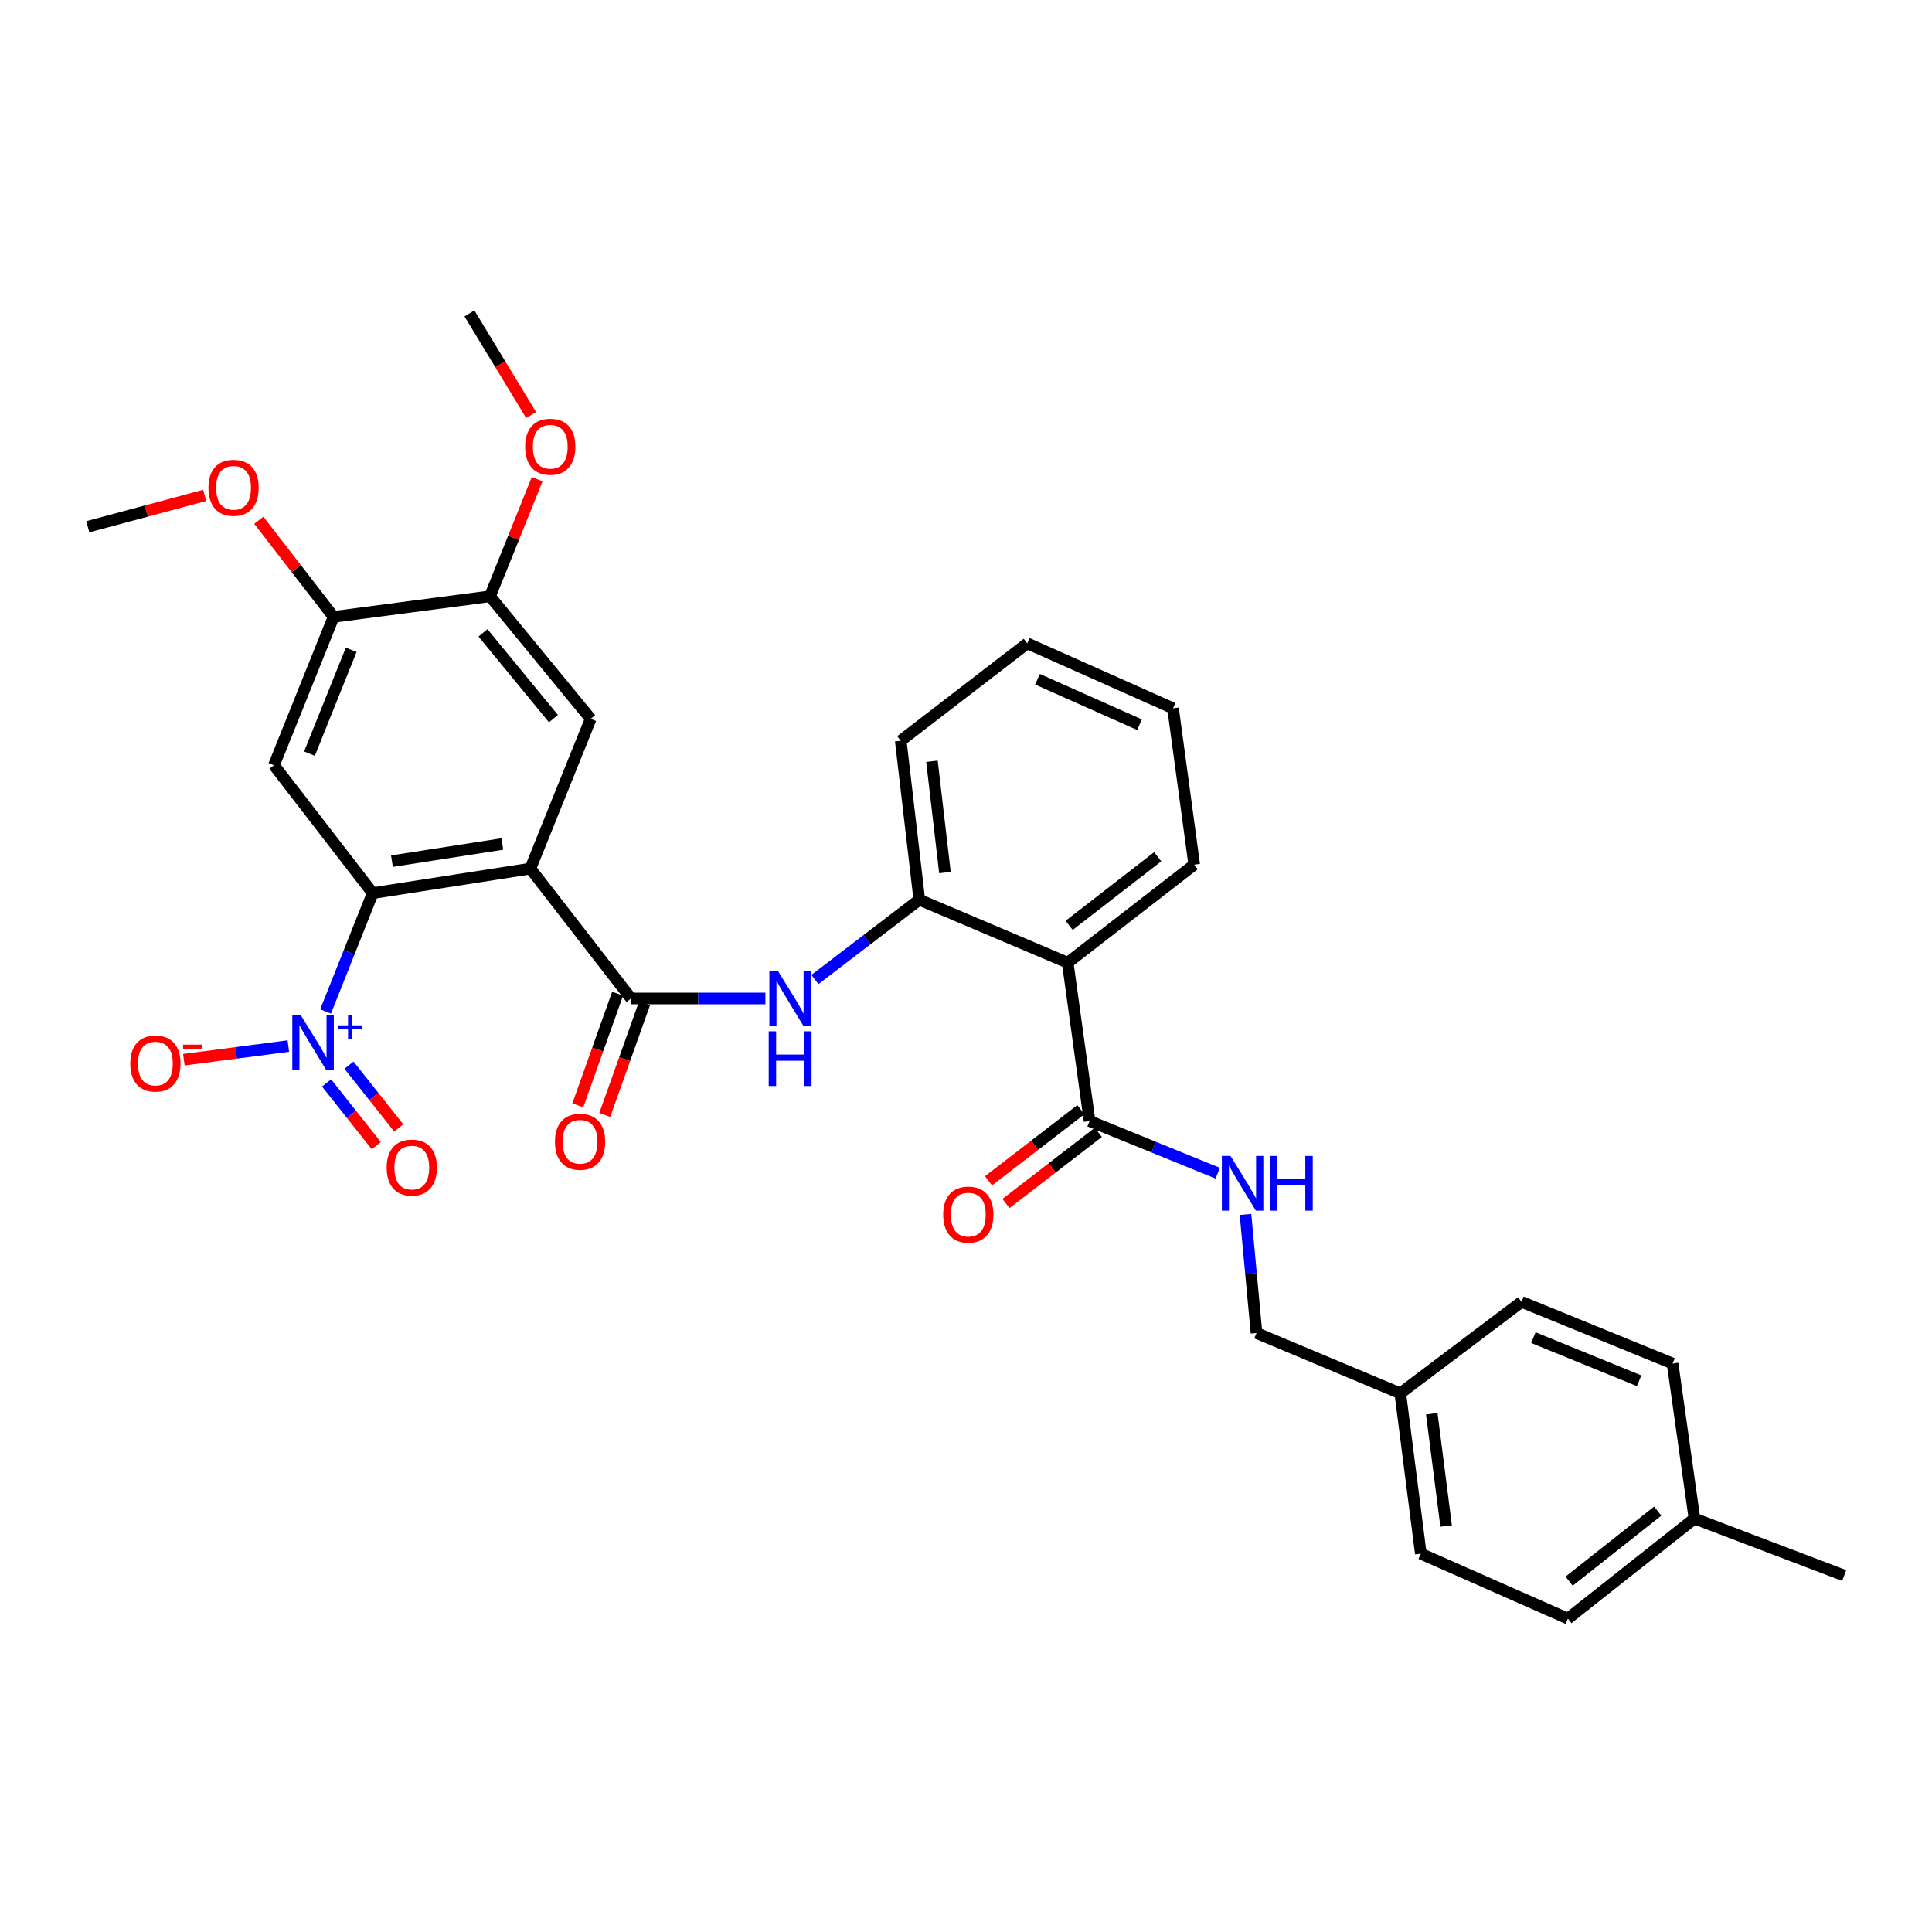 <?xml version='1.0' encoding='iso-8859-1'?>
<svg version='1.1' baseProfile='full'
              xmlns='http://www.w3.org/2000/svg'
                      xmlns:rdkit='http://www.rdkit.org/xml'
                      xmlns:xlink='http://www.w3.org/1999/xlink'
                  xml:space='preserve'
width='1000px' height='1000px' viewBox='0 0 1000 1000'>
<!-- END OF HEADER -->
<rect style='opacity:1.0;fill:#FFFFFF;stroke:none' width='1000' height='1000' x='0' y='0'> </rect>
<path class='bond-0' d='M 274.517,449.586 L 192.909,462.287' style='fill:none;fill-rule:evenodd;stroke:#000000;stroke-width:6px;stroke-linecap:butt;stroke-linejoin:miter;stroke-opacity:1' />
<path class='bond-0' d='M 259.998,436.852 L 202.872,445.742' style='fill:none;fill-rule:evenodd;stroke:#000000;stroke-width:6px;stroke-linecap:butt;stroke-linejoin:miter;stroke-opacity:1' />
<path class='bond-2' d='M 274.517,449.586 L 326.643,516.807' style='fill:none;fill-rule:evenodd;stroke:#000000;stroke-width:6px;stroke-linecap:butt;stroke-linejoin:miter;stroke-opacity:1' />
<path class='bond-6' d='M 274.517,449.586 L 305.737,372.077' style='fill:none;fill-rule:evenodd;stroke:#000000;stroke-width:6px;stroke-linecap:butt;stroke-linejoin:miter;stroke-opacity:1' />
<path class='bond-1' d='M 192.909,462.287 L 180.712,492.906' style='fill:none;fill-rule:evenodd;stroke:#000000;stroke-width:6px;stroke-linecap:butt;stroke-linejoin:miter;stroke-opacity:1' />
<path class='bond-1' d='M 180.712,492.906 L 168.515,523.526' style='fill:none;fill-rule:evenodd;stroke:#0000FF;stroke-width:6px;stroke-linecap:butt;stroke-linejoin:miter;stroke-opacity:1' />
<path class='bond-4' d='M 192.909,462.287 L 141.804,396.094' style='fill:none;fill-rule:evenodd;stroke:#000000;stroke-width:6px;stroke-linecap:butt;stroke-linejoin:miter;stroke-opacity:1' />
<path class='bond-12' d='M 149.246,541.44 L 122.208,544.966' style='fill:none;fill-rule:evenodd;stroke:#0000FF;stroke-width:6px;stroke-linecap:butt;stroke-linejoin:miter;stroke-opacity:1' />
<path class='bond-12' d='M 122.208,544.966 L 95.17,548.492' style='fill:none;fill-rule:evenodd;stroke:#FF0000;stroke-width:6px;stroke-linecap:butt;stroke-linejoin:miter;stroke-opacity:1' />
<path class='bond-13' d='M 169.035,560.522 L 181.9,576.76' style='fill:none;fill-rule:evenodd;stroke:#0000FF;stroke-width:6px;stroke-linecap:butt;stroke-linejoin:miter;stroke-opacity:1' />
<path class='bond-13' d='M 181.9,576.76 L 194.766,592.998' style='fill:none;fill-rule:evenodd;stroke:#FF0000;stroke-width:6px;stroke-linecap:butt;stroke-linejoin:miter;stroke-opacity:1' />
<path class='bond-13' d='M 180.647,551.322 L 193.513,567.559' style='fill:none;fill-rule:evenodd;stroke:#0000FF;stroke-width:6px;stroke-linecap:butt;stroke-linejoin:miter;stroke-opacity:1' />
<path class='bond-13' d='M 193.513,567.559 L 206.379,583.797' style='fill:none;fill-rule:evenodd;stroke:#FF0000;stroke-width:6px;stroke-linecap:butt;stroke-linejoin:miter;stroke-opacity:1' />
<path class='bond-5' d='M 326.643,516.807 L 361.402,516.807' style='fill:none;fill-rule:evenodd;stroke:#000000;stroke-width:6px;stroke-linecap:butt;stroke-linejoin:miter;stroke-opacity:1' />
<path class='bond-5' d='M 361.402,516.807 L 396.161,516.807' style='fill:none;fill-rule:evenodd;stroke:#0000FF;stroke-width:6px;stroke-linecap:butt;stroke-linejoin:miter;stroke-opacity:1' />
<path class='bond-14' d='M 319.665,514.32 L 309.366,543.216' style='fill:none;fill-rule:evenodd;stroke:#000000;stroke-width:6px;stroke-linecap:butt;stroke-linejoin:miter;stroke-opacity:1' />
<path class='bond-14' d='M 309.366,543.216 L 299.066,572.111' style='fill:none;fill-rule:evenodd;stroke:#FF0000;stroke-width:6px;stroke-linecap:butt;stroke-linejoin:miter;stroke-opacity:1' />
<path class='bond-14' d='M 333.621,519.294 L 323.321,548.19' style='fill:none;fill-rule:evenodd;stroke:#000000;stroke-width:6px;stroke-linecap:butt;stroke-linejoin:miter;stroke-opacity:1' />
<path class='bond-14' d='M 323.321,548.19 L 313.021,577.086' style='fill:none;fill-rule:evenodd;stroke:#FF0000;stroke-width:6px;stroke-linecap:butt;stroke-linejoin:miter;stroke-opacity:1' />
<path class='bond-3' d='M 552.644,498.296 L 475.826,465.711' style='fill:none;fill-rule:evenodd;stroke:#000000;stroke-width:6px;stroke-linecap:butt;stroke-linejoin:miter;stroke-opacity:1' />
<path class='bond-7' d='M 552.644,498.296 L 563.961,580.242' style='fill:none;fill-rule:evenodd;stroke:#000000;stroke-width:6px;stroke-linecap:butt;stroke-linejoin:miter;stroke-opacity:1' />
<path class='bond-21' d='M 552.644,498.296 L 618.128,447.545' style='fill:none;fill-rule:evenodd;stroke:#000000;stroke-width:6px;stroke-linecap:butt;stroke-linejoin:miter;stroke-opacity:1' />
<path class='bond-21' d='M 553.391,478.973 L 599.23,443.448' style='fill:none;fill-rule:evenodd;stroke:#000000;stroke-width:6px;stroke-linecap:butt;stroke-linejoin:miter;stroke-opacity:1' />
<path class='bond-32' d='M 141.804,396.094 L 172.67,319.277' style='fill:none;fill-rule:evenodd;stroke:#000000;stroke-width:6px;stroke-linecap:butt;stroke-linejoin:miter;stroke-opacity:1' />
<path class='bond-32' d='M 160.181,390.095 L 181.787,336.323' style='fill:none;fill-rule:evenodd;stroke:#000000;stroke-width:6px;stroke-linecap:butt;stroke-linejoin:miter;stroke-opacity:1' />
<path class='bond-8' d='M 421.803,506.993 L 448.815,486.352' style='fill:none;fill-rule:evenodd;stroke:#0000FF;stroke-width:6px;stroke-linecap:butt;stroke-linejoin:miter;stroke-opacity:1' />
<path class='bond-8' d='M 448.815,486.352 L 475.826,465.711' style='fill:none;fill-rule:evenodd;stroke:#000000;stroke-width:6px;stroke-linecap:butt;stroke-linejoin:miter;stroke-opacity:1' />
<path class='bond-10' d='M 305.737,372.077 L 253.619,308.651' style='fill:none;fill-rule:evenodd;stroke:#000000;stroke-width:6px;stroke-linecap:butt;stroke-linejoin:miter;stroke-opacity:1' />
<path class='bond-10' d='M 286.472,371.969 L 249.99,327.57' style='fill:none;fill-rule:evenodd;stroke:#000000;stroke-width:6px;stroke-linecap:butt;stroke-linejoin:miter;stroke-opacity:1' />
<path class='bond-11' d='M 563.961,580.242 L 597.125,593.744' style='fill:none;fill-rule:evenodd;stroke:#000000;stroke-width:6px;stroke-linecap:butt;stroke-linejoin:miter;stroke-opacity:1' />
<path class='bond-11' d='M 597.125,593.744 L 630.288,607.247' style='fill:none;fill-rule:evenodd;stroke:#0000FF;stroke-width:6px;stroke-linecap:butt;stroke-linejoin:miter;stroke-opacity:1' />
<path class='bond-15' d='M 559.441,574.374 L 535.547,592.781' style='fill:none;fill-rule:evenodd;stroke:#000000;stroke-width:6px;stroke-linecap:butt;stroke-linejoin:miter;stroke-opacity:1' />
<path class='bond-15' d='M 535.547,592.781 L 511.653,611.189' style='fill:none;fill-rule:evenodd;stroke:#FF0000;stroke-width:6px;stroke-linecap:butt;stroke-linejoin:miter;stroke-opacity:1' />
<path class='bond-15' d='M 568.482,586.11 L 544.589,604.518' style='fill:none;fill-rule:evenodd;stroke:#000000;stroke-width:6px;stroke-linecap:butt;stroke-linejoin:miter;stroke-opacity:1' />
<path class='bond-15' d='M 544.589,604.518 L 520.695,622.925' style='fill:none;fill-rule:evenodd;stroke:#FF0000;stroke-width:6px;stroke-linecap:butt;stroke-linejoin:miter;stroke-opacity:1' />
<path class='bond-26' d='M 475.826,465.711 L 466.221,383.411' style='fill:none;fill-rule:evenodd;stroke:#000000;stroke-width:6px;stroke-linecap:butt;stroke-linejoin:miter;stroke-opacity:1' />
<path class='bond-26' d='M 489.101,451.648 L 482.377,394.038' style='fill:none;fill-rule:evenodd;stroke:#000000;stroke-width:6px;stroke-linecap:butt;stroke-linejoin:miter;stroke-opacity:1' />
<path class='bond-9' d='M 172.67,319.277 L 253.619,308.651' style='fill:none;fill-rule:evenodd;stroke:#000000;stroke-width:6px;stroke-linecap:butt;stroke-linejoin:miter;stroke-opacity:1' />
<path class='bond-18' d='M 172.67,319.277 L 153.312,294.276' style='fill:none;fill-rule:evenodd;stroke:#000000;stroke-width:6px;stroke-linecap:butt;stroke-linejoin:miter;stroke-opacity:1' />
<path class='bond-18' d='M 153.312,294.276 L 133.955,269.276' style='fill:none;fill-rule:evenodd;stroke:#FF0000;stroke-width:6px;stroke-linecap:butt;stroke-linejoin:miter;stroke-opacity:1' />
<path class='bond-19' d='M 253.619,308.651 L 265.826,278.324' style='fill:none;fill-rule:evenodd;stroke:#000000;stroke-width:6px;stroke-linecap:butt;stroke-linejoin:miter;stroke-opacity:1' />
<path class='bond-19' d='M 265.826,278.324 L 278.033,247.998' style='fill:none;fill-rule:evenodd;stroke:#FF0000;stroke-width:6px;stroke-linecap:butt;stroke-linejoin:miter;stroke-opacity:1' />
<path class='bond-16' d='M 644.663,628.596 L 647.516,659.285' style='fill:none;fill-rule:evenodd;stroke:#0000FF;stroke-width:6px;stroke-linecap:butt;stroke-linejoin:miter;stroke-opacity:1' />
<path class='bond-16' d='M 647.516,659.285 L 650.368,689.975' style='fill:none;fill-rule:evenodd;stroke:#000000;stroke-width:6px;stroke-linecap:butt;stroke-linejoin:miter;stroke-opacity:1' />
<path class='bond-17' d='M 650.368,689.975 L 724.791,721.194' style='fill:none;fill-rule:evenodd;stroke:#000000;stroke-width:6px;stroke-linecap:butt;stroke-linejoin:miter;stroke-opacity:1' />
<path class='bond-22' d='M 724.791,721.194 L 787.543,673.851' style='fill:none;fill-rule:evenodd;stroke:#000000;stroke-width:6px;stroke-linecap:butt;stroke-linejoin:miter;stroke-opacity:1' />
<path class='bond-23' d='M 724.791,721.194 L 735.409,804.177' style='fill:none;fill-rule:evenodd;stroke:#000000;stroke-width:6px;stroke-linecap:butt;stroke-linejoin:miter;stroke-opacity:1' />
<path class='bond-23' d='M 741.079,731.761 L 748.512,789.849' style='fill:none;fill-rule:evenodd;stroke:#000000;stroke-width:6px;stroke-linecap:butt;stroke-linejoin:miter;stroke-opacity:1' />
<path class='bond-28' d='M 105.937,256.413 L 75.696,264.527' style='fill:none;fill-rule:evenodd;stroke:#FF0000;stroke-width:6px;stroke-linecap:butt;stroke-linejoin:miter;stroke-opacity:1' />
<path class='bond-28' d='M 75.696,264.527 L 45.455,272.641' style='fill:none;fill-rule:evenodd;stroke:#000000;stroke-width:6px;stroke-linecap:butt;stroke-linejoin:miter;stroke-opacity:1' />
<path class='bond-29' d='M 274.898,214.813 L 258.933,188.515' style='fill:none;fill-rule:evenodd;stroke:#FF0000;stroke-width:6px;stroke-linecap:butt;stroke-linejoin:miter;stroke-opacity:1' />
<path class='bond-29' d='M 258.933,188.515 L 242.969,162.217' style='fill:none;fill-rule:evenodd;stroke:#000000;stroke-width:6px;stroke-linecap:butt;stroke-linejoin:miter;stroke-opacity:1' />
<path class='bond-20' d='M 877.044,785.995 L 811.535,837.783' style='fill:none;fill-rule:evenodd;stroke:#000000;stroke-width:6px;stroke-linecap:butt;stroke-linejoin:miter;stroke-opacity:1' />
<path class='bond-20' d='M 858.03,782.141 L 812.174,818.393' style='fill:none;fill-rule:evenodd;stroke:#000000;stroke-width:6px;stroke-linecap:butt;stroke-linejoin:miter;stroke-opacity:1' />
<path class='bond-27' d='M 877.044,785.995 L 954.545,815.486' style='fill:none;fill-rule:evenodd;stroke:#000000;stroke-width:6px;stroke-linecap:butt;stroke-linejoin:miter;stroke-opacity:1' />
<path class='bond-34' d='M 877.044,785.995 L 865.727,705.753' style='fill:none;fill-rule:evenodd;stroke:#000000;stroke-width:6px;stroke-linecap:butt;stroke-linejoin:miter;stroke-opacity:1' />
<path class='bond-33' d='M 618.128,447.545 L 607.157,366.62' style='fill:none;fill-rule:evenodd;stroke:#000000;stroke-width:6px;stroke-linecap:butt;stroke-linejoin:miter;stroke-opacity:1' />
<path class='bond-24' d='M 787.543,673.851 L 865.727,705.753' style='fill:none;fill-rule:evenodd;stroke:#000000;stroke-width:6px;stroke-linecap:butt;stroke-linejoin:miter;stroke-opacity:1' />
<path class='bond-24' d='M 793.673,692.354 L 848.402,714.685' style='fill:none;fill-rule:evenodd;stroke:#000000;stroke-width:6px;stroke-linecap:butt;stroke-linejoin:miter;stroke-opacity:1' />
<path class='bond-25' d='M 735.409,804.177 L 811.535,837.783' style='fill:none;fill-rule:evenodd;stroke:#000000;stroke-width:6px;stroke-linecap:butt;stroke-linejoin:miter;stroke-opacity:1' />
<path class='bond-31' d='M 466.221,383.411 L 531.721,332.997' style='fill:none;fill-rule:evenodd;stroke:#000000;stroke-width:6px;stroke-linecap:butt;stroke-linejoin:miter;stroke-opacity:1' />
<path class='bond-30' d='M 607.157,366.62 L 531.721,332.997' style='fill:none;fill-rule:evenodd;stroke:#000000;stroke-width:6px;stroke-linecap:butt;stroke-linejoin:miter;stroke-opacity:1' />
<path class='bond-30' d='M 589.81,375.109 L 537.005,351.573' style='fill:none;fill-rule:evenodd;stroke:#000000;stroke-width:6px;stroke-linecap:butt;stroke-linejoin:miter;stroke-opacity:1' />
<path  class='atom-2' d='M 155.784 525.611
L 165.064 540.611
Q 165.984 542.091, 167.464 544.771
Q 168.944 547.451, 169.024 547.611
L 169.024 525.611
L 172.784 525.611
L 172.784 553.931
L 168.904 553.931
L 158.944 537.531
Q 157.784 535.611, 156.544 533.411
Q 155.344 531.211, 154.984 530.531
L 154.984 553.931
L 151.304 553.931
L 151.304 525.611
L 155.784 525.611
' fill='#0000FF'/>
<path  class='atom-2' d='M 175.16 530.716
L 180.149 530.716
L 180.149 525.462
L 182.367 525.462
L 182.367 530.716
L 187.489 530.716
L 187.489 532.617
L 182.367 532.617
L 182.367 537.897
L 180.149 537.897
L 180.149 532.617
L 175.16 532.617
L 175.16 530.716
' fill='#0000FF'/>
<path  class='atom-6' d='M 402.699 502.647
L 411.979 517.647
Q 412.899 519.127, 414.379 521.807
Q 415.859 524.487, 415.939 524.647
L 415.939 502.647
L 419.699 502.647
L 419.699 530.967
L 415.819 530.967
L 405.859 514.567
Q 404.699 512.647, 403.459 510.447
Q 402.259 508.247, 401.899 507.567
L 401.899 530.967
L 398.219 530.967
L 398.219 502.647
L 402.699 502.647
' fill='#0000FF'/>
<path  class='atom-6' d='M 397.879 533.799
L 401.719 533.799
L 401.719 545.839
L 416.199 545.839
L 416.199 533.799
L 420.039 533.799
L 420.039 562.119
L 416.199 562.119
L 416.199 549.039
L 401.719 549.039
L 401.719 562.119
L 397.879 562.119
L 397.879 533.799
' fill='#0000FF'/>
<path  class='atom-12' d='M 636.906 598.33
L 646.186 613.33
Q 647.106 614.81, 648.586 617.49
Q 650.066 620.17, 650.146 620.33
L 650.146 598.33
L 653.906 598.33
L 653.906 626.65
L 650.026 626.65
L 640.066 610.25
Q 638.906 608.33, 637.666 606.13
Q 636.466 603.93, 636.106 603.25
L 636.106 626.65
L 632.426 626.65
L 632.426 598.33
L 636.906 598.33
' fill='#0000FF'/>
<path  class='atom-12' d='M 657.306 598.33
L 661.146 598.33
L 661.146 610.37
L 675.626 610.37
L 675.626 598.33
L 679.466 598.33
L 679.466 626.65
L 675.626 626.65
L 675.626 613.57
L 661.146 613.57
L 661.146 626.65
L 657.306 626.65
L 657.306 598.33
' fill='#0000FF'/>
<path  class='atom-13' d='M 67.435 550.494
Q 67.435 543.694, 70.795 539.894
Q 74.155 536.094, 80.435 536.094
Q 86.715 536.094, 90.075 539.894
Q 93.435 543.694, 93.435 550.494
Q 93.435 557.374, 90.035 561.294
Q 86.635 565.174, 80.435 565.174
Q 74.195 565.174, 70.795 561.294
Q 67.435 557.414, 67.435 550.494
M 80.435 561.974
Q 84.755 561.974, 87.075 559.094
Q 89.435 556.174, 89.435 550.494
Q 89.435 544.934, 87.075 542.134
Q 84.755 539.294, 80.435 539.294
Q 76.115 539.294, 73.755 542.094
Q 71.435 544.894, 71.435 550.494
Q 71.435 556.214, 73.755 559.094
Q 76.115 561.974, 80.435 561.974
' fill='#FF0000'/>
<path  class='atom-13' d='M 94.755 540.716
L 104.444 540.716
L 104.444 542.828
L 94.755 542.828
L 94.755 540.716
' fill='#FF0000'/>
<path  class='atom-14' d='M 200.14 604.339
Q 200.14 597.539, 203.5 593.739
Q 206.86 589.939, 213.14 589.939
Q 219.42 589.939, 222.78 593.739
Q 226.14 597.539, 226.14 604.339
Q 226.14 611.219, 222.74 615.139
Q 219.34 619.019, 213.14 619.019
Q 206.9 619.019, 203.5 615.139
Q 200.14 611.259, 200.14 604.339
M 213.14 615.819
Q 217.46 615.819, 219.78 612.939
Q 222.14 610.019, 222.14 604.339
Q 222.14 598.779, 219.78 595.979
Q 217.46 593.139, 213.14 593.139
Q 208.82 593.139, 206.46 595.939
Q 204.14 598.739, 204.14 604.339
Q 204.14 610.059, 206.46 612.939
Q 208.82 615.819, 213.14 615.819
' fill='#FF0000'/>
<path  class='atom-15' d='M 287.239 590.964
Q 287.239 584.164, 290.599 580.364
Q 293.959 576.564, 300.239 576.564
Q 306.519 576.564, 309.879 580.364
Q 313.239 584.164, 313.239 590.964
Q 313.239 597.844, 309.839 601.764
Q 306.439 605.644, 300.239 605.644
Q 293.999 605.644, 290.599 601.764
Q 287.239 597.884, 287.239 590.964
M 300.239 602.444
Q 304.559 602.444, 306.879 599.564
Q 309.239 596.644, 309.239 590.964
Q 309.239 585.404, 306.879 582.604
Q 304.559 579.764, 300.239 579.764
Q 295.919 579.764, 293.559 582.564
Q 291.239 585.364, 291.239 590.964
Q 291.239 596.684, 293.559 599.564
Q 295.919 602.444, 300.239 602.444
' fill='#FF0000'/>
<path  class='atom-16' d='M 488.193 628.678
Q 488.193 621.878, 491.553 618.078
Q 494.913 614.278, 501.193 614.278
Q 507.473 614.278, 510.833 618.078
Q 514.193 621.878, 514.193 628.678
Q 514.193 635.558, 510.793 639.478
Q 507.393 643.358, 501.193 643.358
Q 494.953 643.358, 491.553 639.478
Q 488.193 635.598, 488.193 628.678
M 501.193 640.158
Q 505.513 640.158, 507.833 637.278
Q 510.193 634.358, 510.193 628.678
Q 510.193 623.118, 507.833 620.318
Q 505.513 617.478, 501.193 617.478
Q 496.873 617.478, 494.513 620.278
Q 492.193 623.078, 492.193 628.678
Q 492.193 634.398, 494.513 637.278
Q 496.873 640.158, 501.193 640.158
' fill='#FF0000'/>
<path  class='atom-19' d='M 107.89 252.481
Q 107.89 245.681, 111.25 241.881
Q 114.61 238.081, 120.89 238.081
Q 127.17 238.081, 130.53 241.881
Q 133.89 245.681, 133.89 252.481
Q 133.89 259.361, 130.49 263.281
Q 127.09 267.161, 120.89 267.161
Q 114.65 267.161, 111.25 263.281
Q 107.89 259.401, 107.89 252.481
M 120.89 263.961
Q 125.21 263.961, 127.53 261.081
Q 129.89 258.161, 129.89 252.481
Q 129.89 246.921, 127.53 244.121
Q 125.21 241.281, 120.89 241.281
Q 116.57 241.281, 114.21 244.081
Q 111.89 246.881, 111.89 252.481
Q 111.89 258.201, 114.21 261.081
Q 116.57 263.961, 120.89 263.961
' fill='#FF0000'/>
<path  class='atom-20' d='M 271.814 231.229
Q 271.814 224.429, 275.174 220.629
Q 278.534 216.829, 284.814 216.829
Q 291.094 216.829, 294.454 220.629
Q 297.814 224.429, 297.814 231.229
Q 297.814 238.109, 294.414 242.029
Q 291.014 245.909, 284.814 245.909
Q 278.574 245.909, 275.174 242.029
Q 271.814 238.149, 271.814 231.229
M 284.814 242.709
Q 289.134 242.709, 291.454 239.829
Q 293.814 236.909, 293.814 231.229
Q 293.814 225.669, 291.454 222.869
Q 289.134 220.029, 284.814 220.029
Q 280.494 220.029, 278.134 222.829
Q 275.814 225.629, 275.814 231.229
Q 275.814 236.949, 278.134 239.829
Q 280.494 242.709, 284.814 242.709
' fill='#FF0000'/>
</svg>
